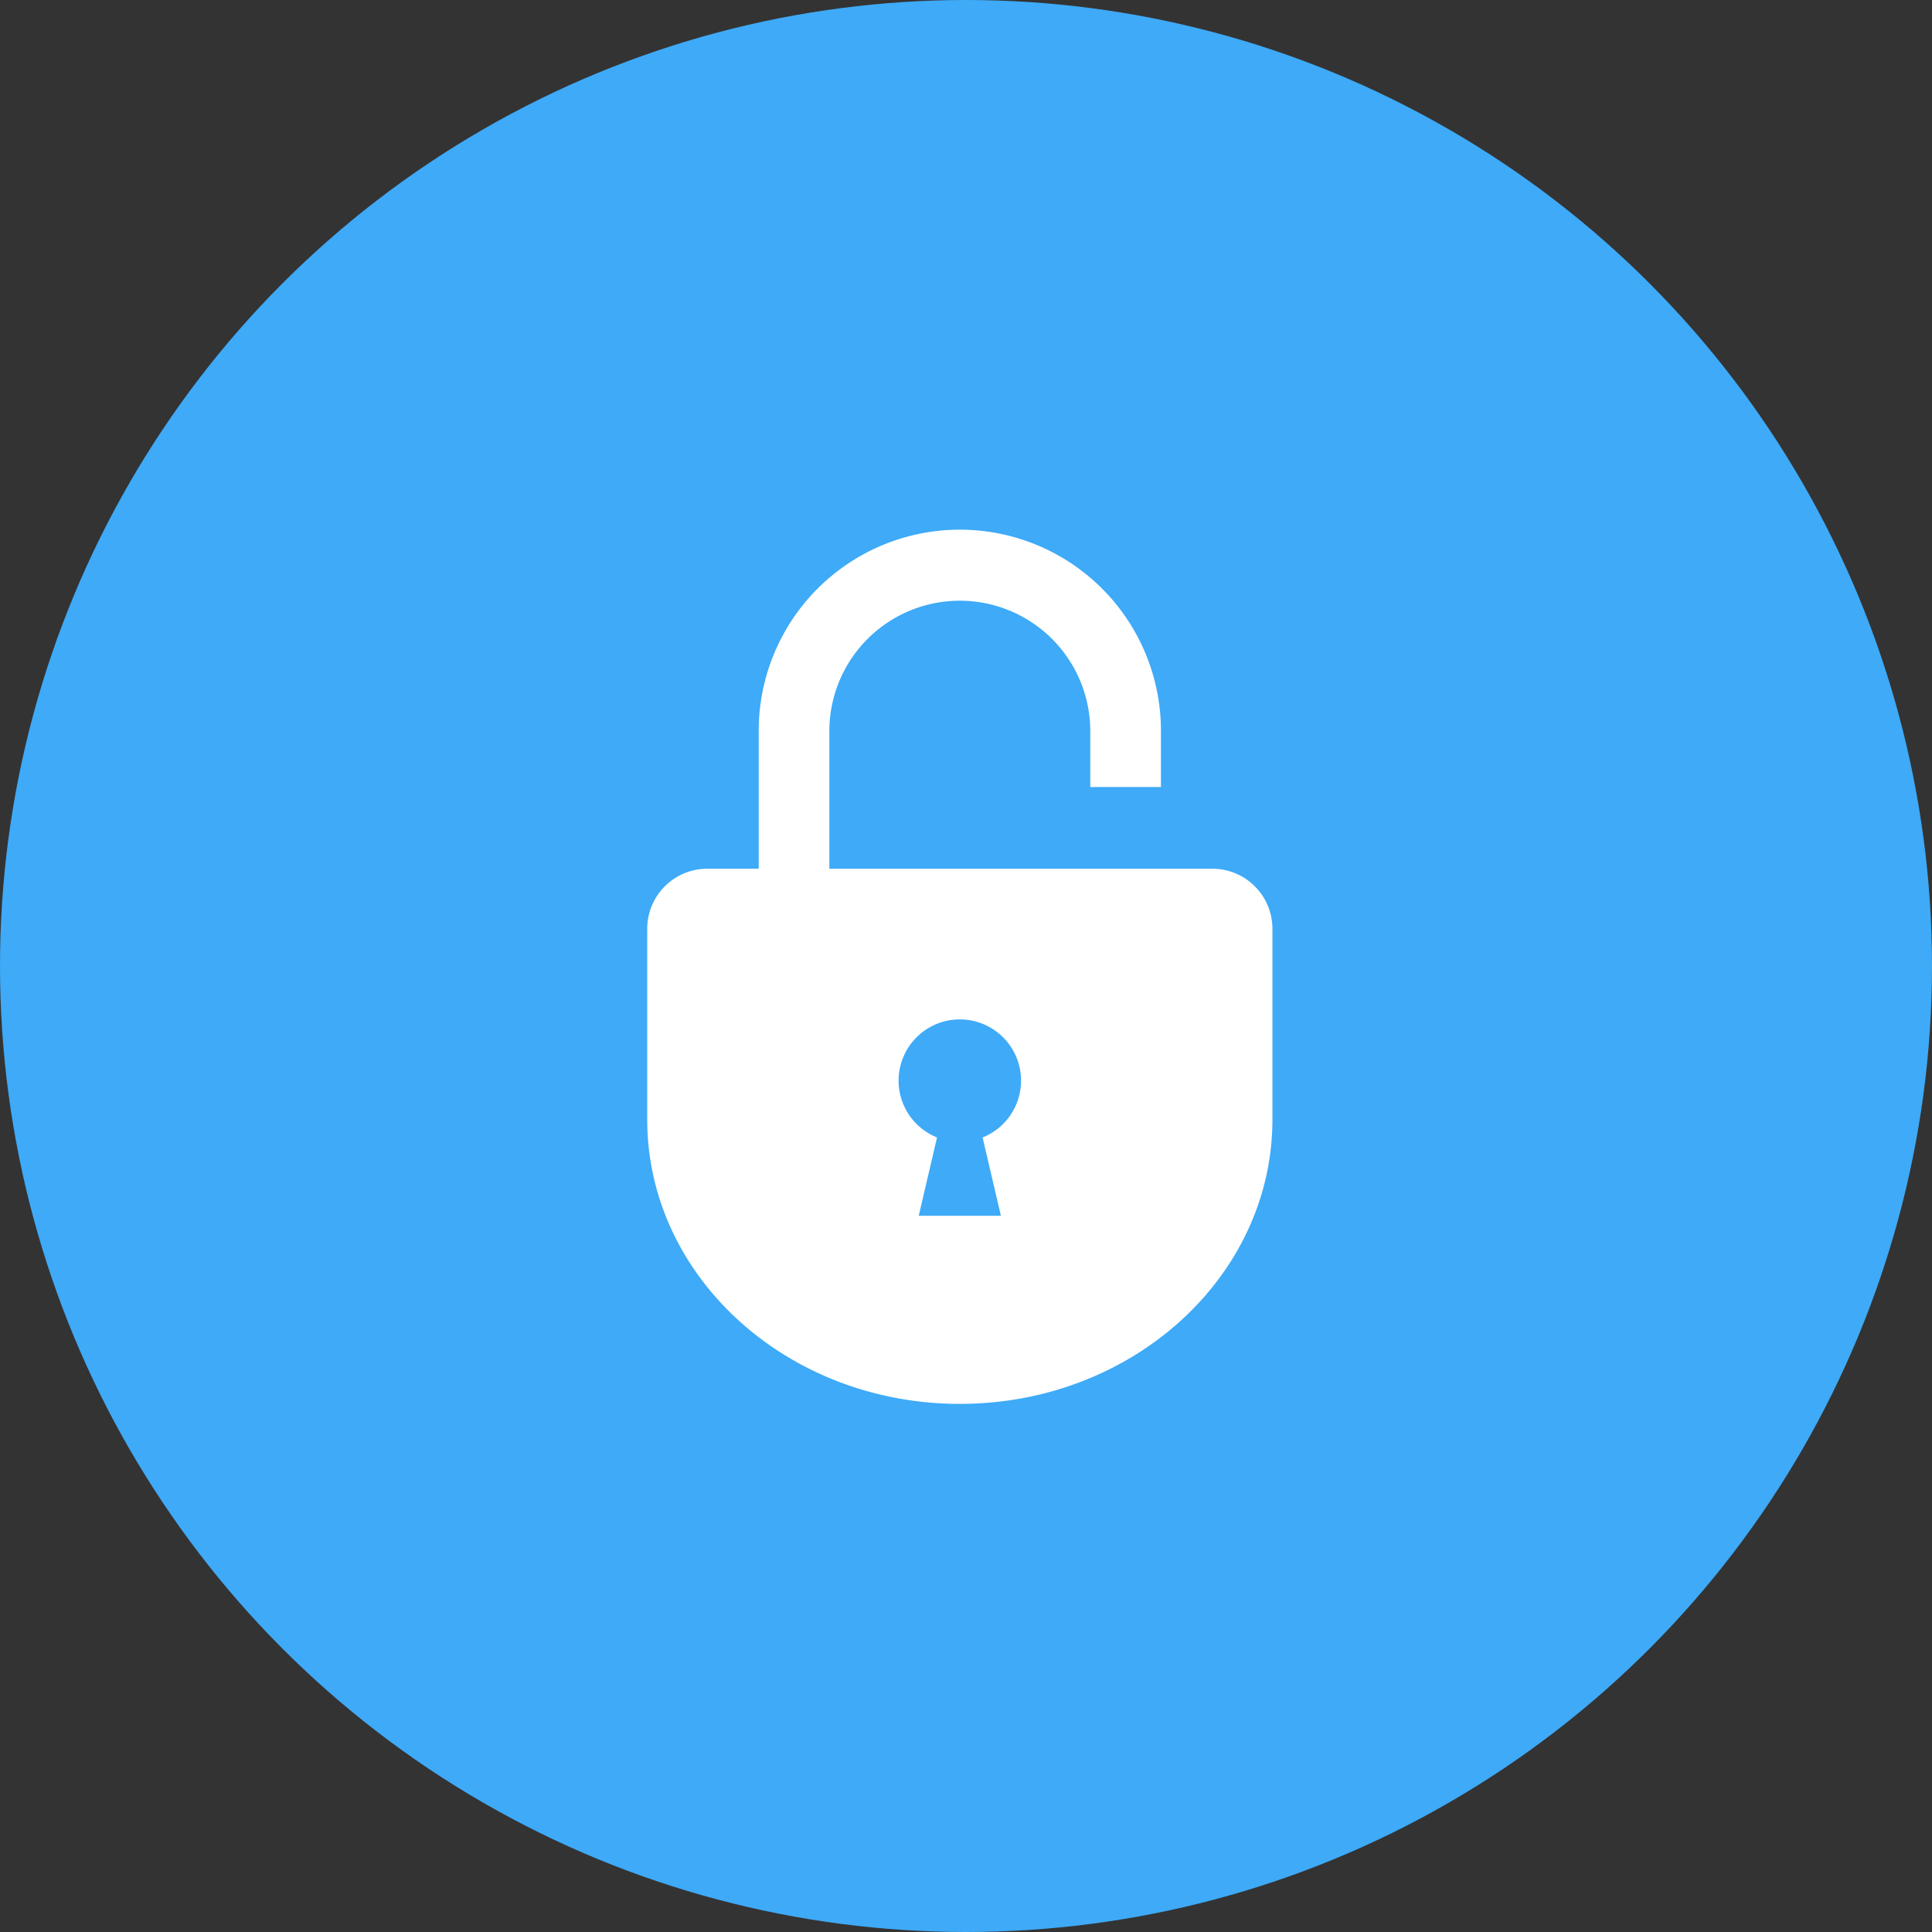 <svg xmlns="http://www.w3.org/2000/svg" width="100" height="100"><rect width="100%" height="100%" fill="#333333" stroke="none"/><g data-name="Group 36171" transform="translate(-964 -4701.617)"><circle data-name="Ellipse 202" cx="50" cy="50" r="50" transform="translate(964 4701.617)" fill="#3eaaf8"/><path data-name="Path 100162" d="M1026.751 4746.582h-19.824v-7.037a6.753 6.753 0 1 1 13.505 0v2.807h3.658v-2.807a10.41 10.41 0 1 0-20.819 0v7.037h-2.661a3.11 3.11 0 0 0-3.11 3.11v9.867c0 8.131 7.245 14.723 16.181 14.723s16.18-6.592 16.18-14.723v-9.867a3.11 3.11 0 0 0-3.11-3.11zm-11.892 13.91l.948 4.054h-4.254l.948-4.054a3.169 3.169 0 1 1 2.358 0z" fill="#fff"/></g></svg>